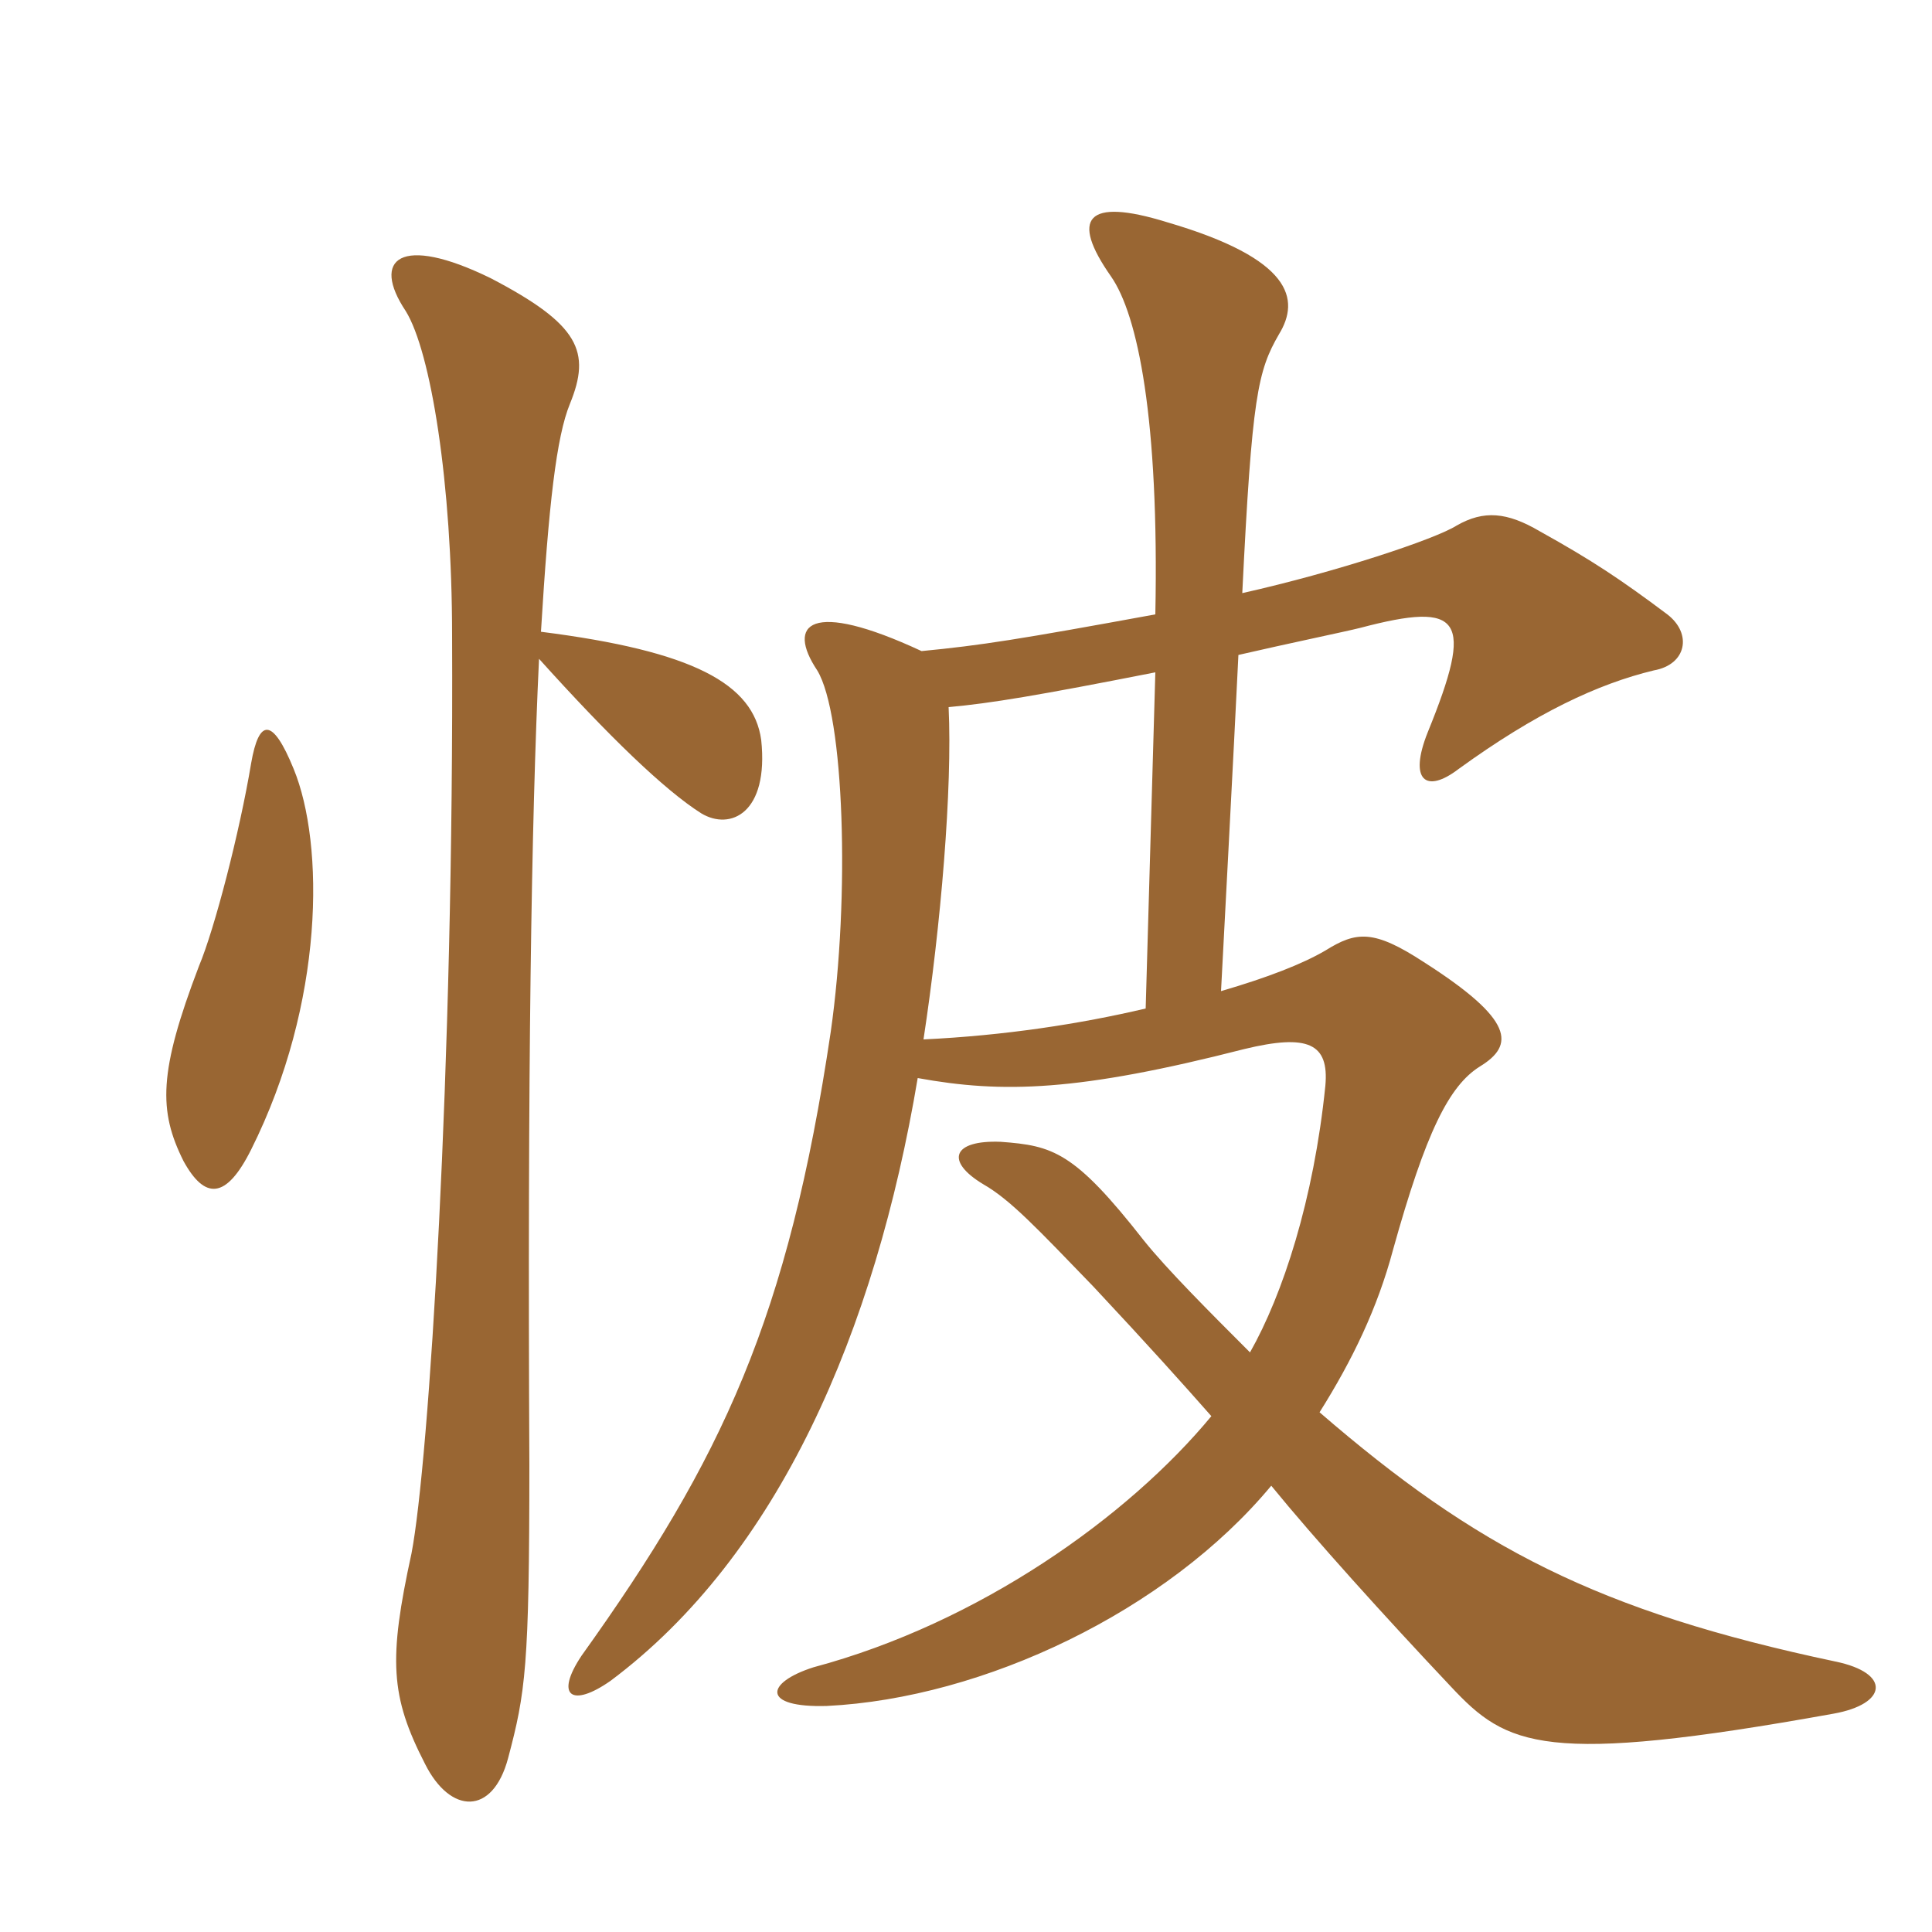 <svg xmlns="http://www.w3.org/2000/svg" xmlns:xlink="http://www.w3.org/1999/xlink" width="150" height="150"><path fill="#996633" padding="10" d="M71.55 50.55C62.85 46.50 61.05 48.45 63.45 52.05C65.55 55.50 66 69.60 64.50 80.10C61.20 102.30 56.10 113.25 45.15 128.55C43.05 131.70 44.40 132.60 47.40 130.50C60.45 120.75 67.95 103.35 71.25 83.70C77.85 84.90 83.70 84.75 96.60 81.45C101.55 80.25 103.20 81 102.90 84.30C102 93.15 99.60 100.50 97.05 105C93.90 101.85 90.60 98.55 88.80 96.30C83.40 89.40 81.75 88.95 77.70 88.65C73.95 88.50 73.35 90.15 76.35 91.95C78.45 93.15 80.55 95.40 84.90 99.90C89.25 104.55 91.80 107.40 94.05 109.95C87.60 117.75 76.05 126 63.15 129.45C59.40 130.65 59.10 132.60 64.20 132.45C76.35 131.85 90.60 125.10 98.70 115.35C102 119.40 107.55 125.55 112.65 130.95C117 135.60 119.85 137.10 142.35 133.05C146.55 132.30 146.85 129.90 142.50 129C124.05 125.10 114.60 120.15 102.45 109.65C105 105.60 106.95 101.55 108.15 97.05C110.70 87.90 112.50 84.30 114.90 82.80C117.60 81.15 117.60 79.20 110.55 74.70C106.65 72.15 105.30 72.30 102.90 73.80C101.10 74.85 98.40 75.90 94.80 76.95C94.80 76.95 95.85 57.15 96.15 50.85C100.05 49.95 104.40 49.05 105.60 48.75C113.55 46.65 114.45 48 110.85 56.85C109.35 60.60 110.70 61.65 113.25 59.70C119.25 55.35 124.05 53.10 128.40 52.05C130.95 51.60 131.40 49.20 129.45 47.70C125.85 45 123.60 43.50 119.55 41.25C117 39.75 115.20 39.60 113.10 40.80C111.45 41.85 103.80 44.40 96.45 46.05C97.20 30.75 97.65 28.80 99.30 25.95C100.95 23.25 100.35 20.10 90.60 17.25C84.30 15.30 83.10 16.95 86.25 21.45C88.35 24.45 90 32.55 89.70 47.70C79.05 49.65 76.20 50.10 71.55 50.55ZM89.70 52.20L88.95 78.30C83.85 79.50 78 80.40 71.70 80.70C73.05 71.85 73.95 61.20 73.65 54.90C76.95 54.60 80.55 54 89.70 52.20ZM41.85 51.15C47.25 57.15 51.60 61.35 54.45 63.15C56.70 64.50 59.70 63.15 59.10 57.45C58.50 53.10 53.85 50.55 42 49.05C42.60 39.15 43.20 33.90 44.25 31.35C45.90 27.30 45 25.20 38.10 21.60C31.05 18.15 28.80 20.10 31.50 24.15C33.45 27.30 35.10 37.50 35.10 49.35C35.25 82.95 33.30 113.55 31.95 120.60C30.15 128.85 30.30 131.70 33 136.95C34.95 140.85 38.25 141 39.45 136.50C40.80 131.40 41.10 129.45 41.10 113.70C40.95 83.40 41.25 63.75 41.85 51.15ZM19.50 59.25C18.60 64.65 16.65 72.15 15.45 75C12.30 83.25 12.30 86.25 14.25 90.15C15.90 93.15 17.55 93.15 19.50 89.25C25.20 77.85 25.20 65.55 22.80 59.70C21.15 55.65 20.10 55.80 19.50 59.25Z"/></svg>